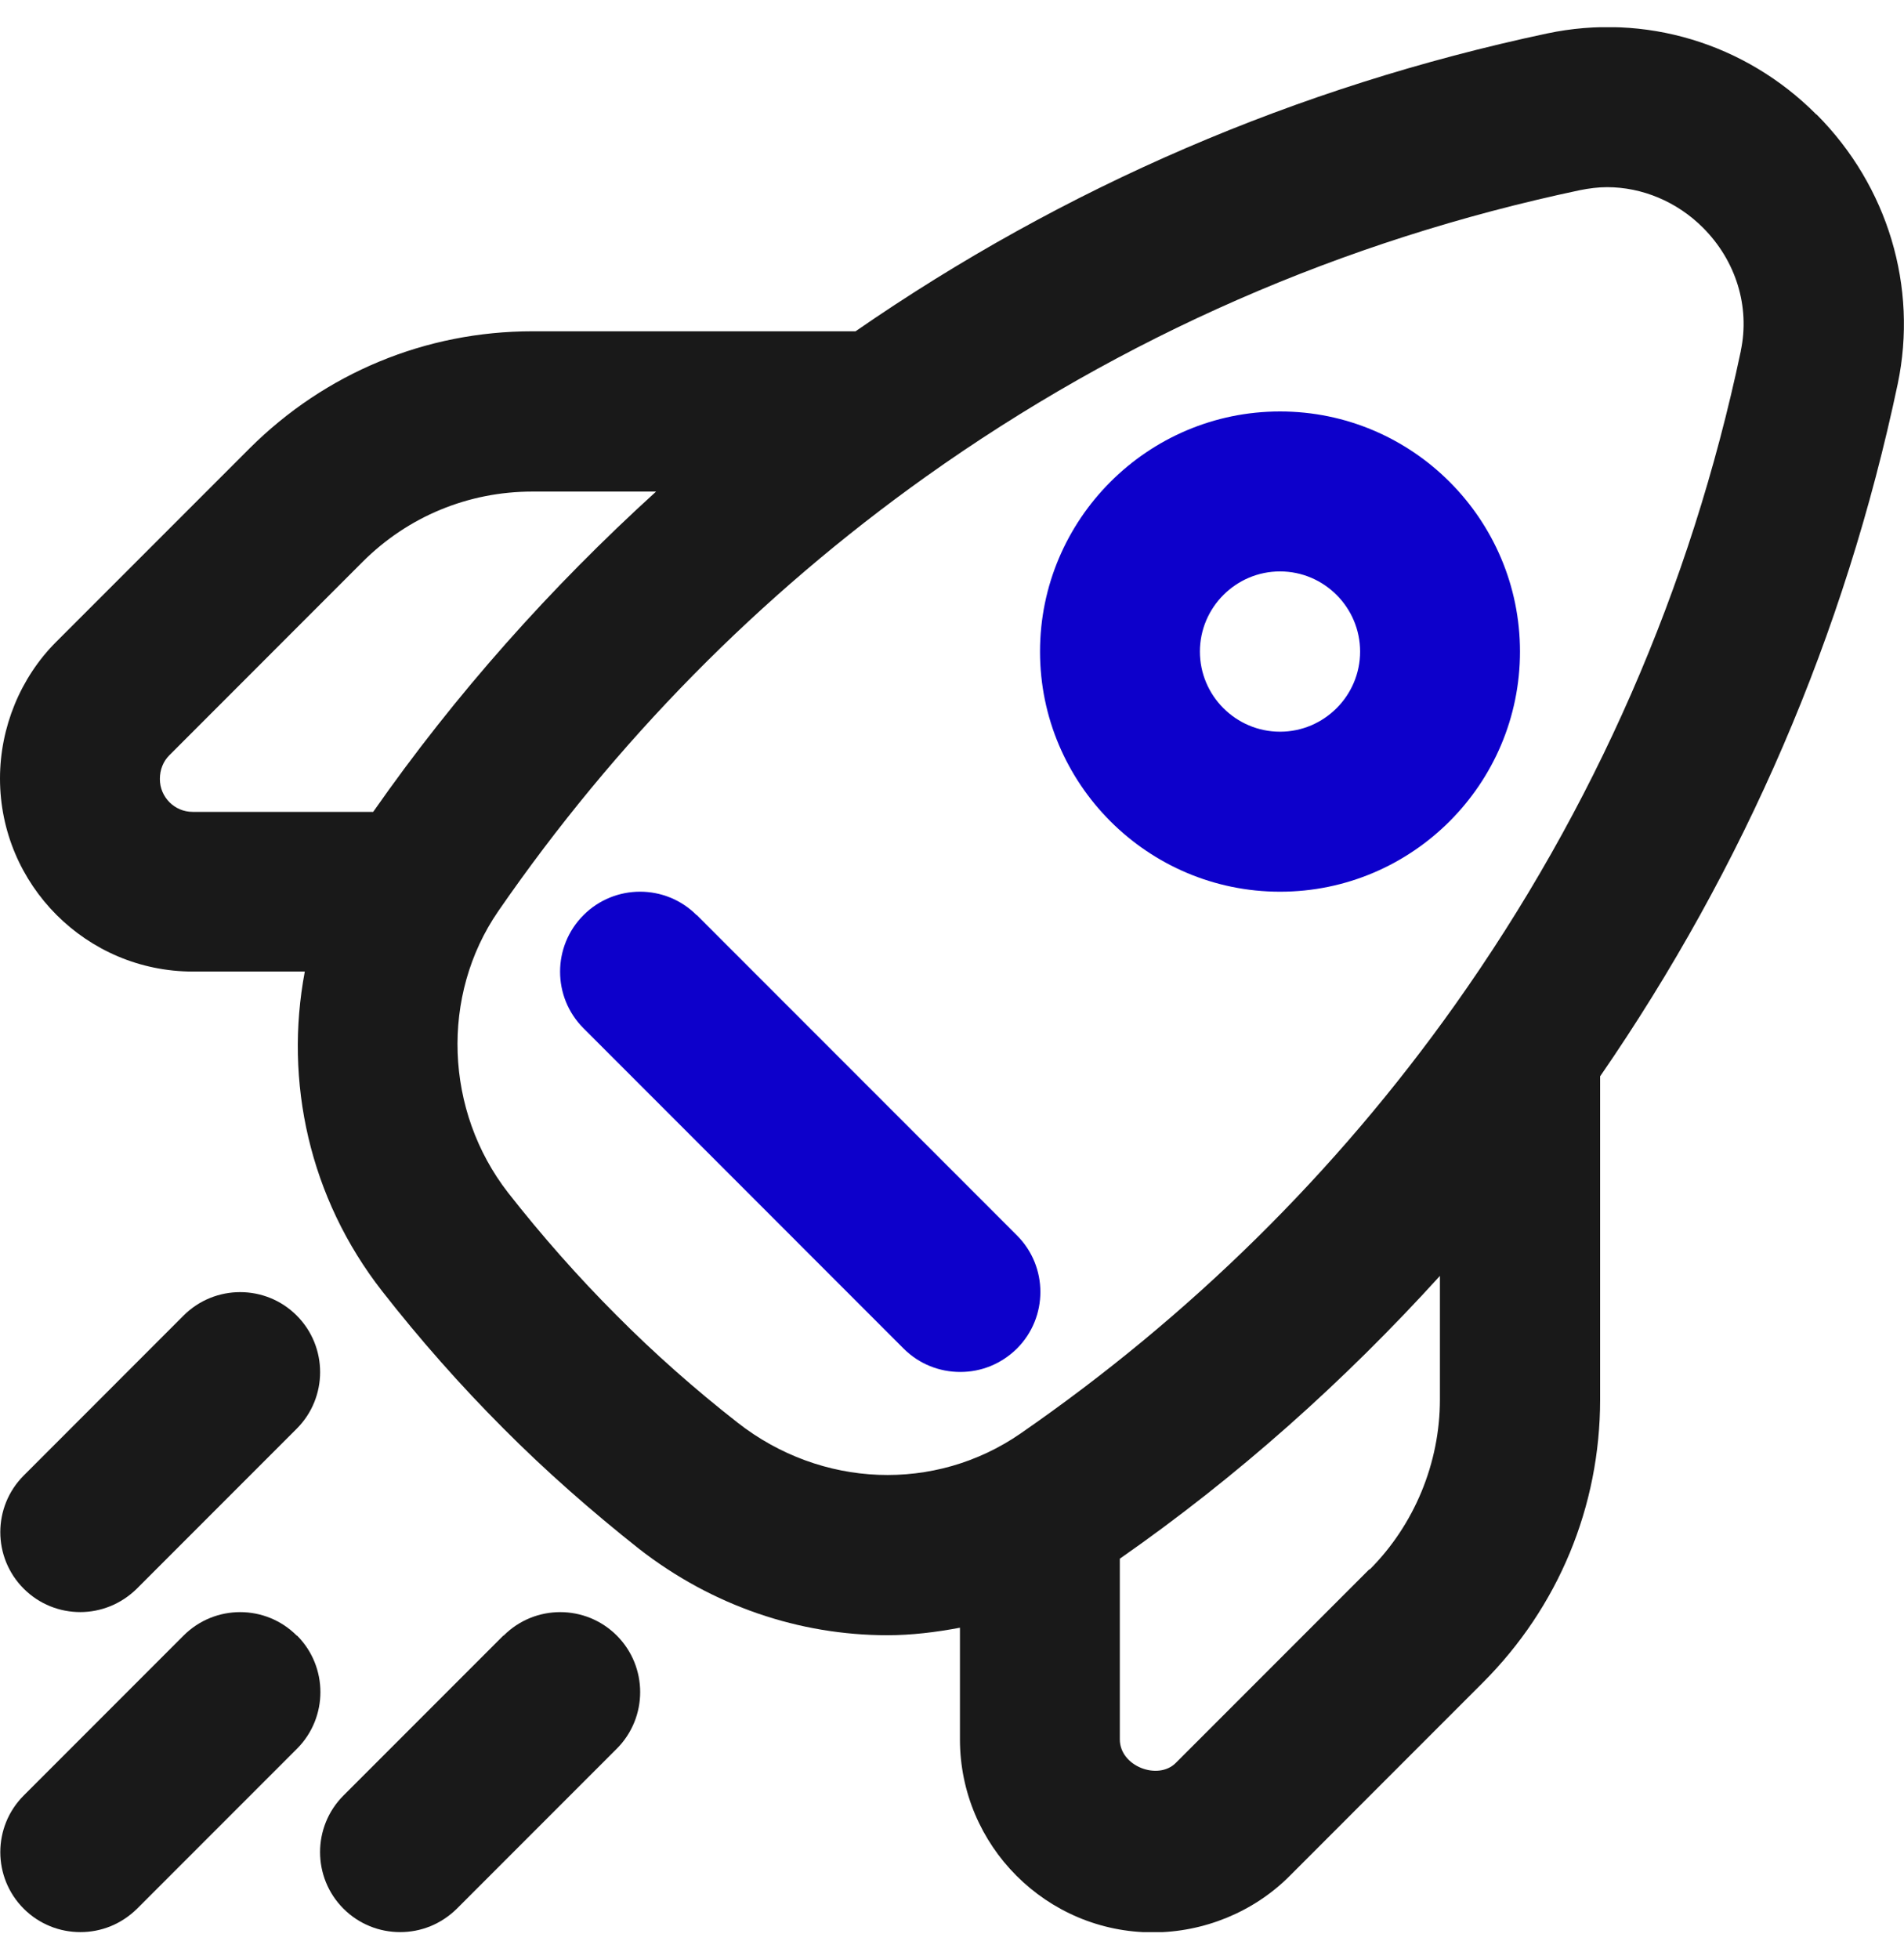 <svg width="35" height="36" viewBox="0 0 35 36" fill="none" xmlns="http://www.w3.org/2000/svg">
<g clip-path="url(#clip0_5_1428)">
<path d="M33.39 2.105C32.083 0.792 30.235 0.235 28.438 0.615C23.839 1.592 19.565 3.434 15.727 6.087H9.788C7.825 6.087 5.978 6.853 4.588 8.238L1.031 11.795C0.375 12.451 0 13.367 0 14.304C0 16.257 1.588 17.851 3.546 17.851H5.603C5.222 19.869 5.685 22.009 7.025 23.724C7.715 24.607 8.465 25.456 9.253 26.245C10.031 27.028 10.874 27.767 11.746 28.457C13.097 29.51 14.701 30.045 16.312 30.045C16.758 30.045 17.205 29.99 17.646 29.907V31.959C17.646 33.911 19.234 35.505 21.192 35.505C22.129 35.505 23.045 35.13 23.701 34.474L27.258 30.916C28.647 29.527 29.414 27.679 29.414 25.715V19.776C32.066 15.931 33.914 11.657 34.884 7.057C35.259 5.27 34.702 3.417 33.395 2.105H33.39ZM2.939 14.31C2.939 14.145 3 13.99 3.11 13.88L6.667 10.322C7.5 9.49 8.608 9.032 9.788 9.032H12.06C10.124 10.791 8.376 12.749 6.86 14.917H3.54C3.209 14.917 2.939 14.646 2.939 14.315V14.31ZM25.173 28.832L21.616 32.389C21.291 32.72 20.585 32.455 20.585 31.959V28.639C22.753 27.127 24.71 25.379 26.469 23.443V25.715C26.469 26.879 26 28.015 25.179 28.837L25.173 28.832ZM32 6.451C31.079 10.813 29.309 14.856 26.739 18.474C24.556 21.546 21.87 24.188 18.76 26.339C17.188 27.425 15.098 27.343 13.56 26.14C12.777 25.528 12.027 24.866 11.332 24.166C10.626 23.46 9.959 22.704 9.341 21.916C8.172 20.415 8.095 18.286 9.159 16.742C11.31 13.626 13.957 10.94 17.023 8.756C20.635 6.186 24.683 4.415 29.044 3.494C29.21 3.461 29.375 3.439 29.541 3.439C30.186 3.439 30.826 3.704 31.305 4.184C31.912 4.791 32.171 5.634 32 6.445V6.451Z" fill="#191919"/>
<path d="M5.454 30.051C4.881 29.477 3.949 29.477 3.375 30.051L0.436 32.99C-0.138 33.564 -0.138 34.496 0.436 35.07C0.723 35.356 1.098 35.5 1.478 35.5C1.859 35.5 2.228 35.356 2.52 35.07L5.46 32.13C6.033 31.556 6.033 30.624 5.46 30.051H5.454Z" fill="#191919"/>
<path d="M1.473 29.62C1.848 29.62 2.223 29.477 2.515 29.19L5.454 26.251C6.028 25.677 6.028 24.745 5.454 24.171C4.881 23.598 3.949 23.598 3.375 24.171L0.436 27.111C-0.138 27.685 -0.138 28.617 0.436 29.19C0.723 29.477 1.098 29.62 1.478 29.62H1.473Z" fill="#191919"/>
<path d="M9.253 30.051L6.314 32.99C5.74 33.564 5.74 34.496 6.314 35.07C6.601 35.356 6.976 35.5 7.356 35.5C7.737 35.5 8.106 35.356 8.398 35.07L11.338 32.13C11.911 31.556 11.911 30.624 11.338 30.051C10.764 29.477 9.832 29.477 9.259 30.051H9.253Z" fill="#191919"/>
<path d="M12.805 16.814C12.232 16.24 11.3 16.24 10.726 16.814C10.152 17.388 10.152 18.32 10.726 18.893L16.61 24.778C16.897 25.065 17.272 25.208 17.652 25.208C18.033 25.208 18.402 25.065 18.694 24.778C19.268 24.204 19.268 23.272 18.694 22.699L12.81 16.814H12.805Z" fill="#0D00CB"/>
<path d="M23.53 7.56C21.098 7.56 19.118 9.54 19.118 11.972C19.118 14.404 21.098 16.384 23.53 16.384C25.962 16.384 27.941 14.404 27.941 11.972C27.941 9.54 25.962 7.56 23.53 7.56ZM23.53 13.444C22.719 13.444 22.057 12.783 22.057 11.972C22.057 11.161 22.719 10.499 23.53 10.499C24.34 10.499 25.002 11.161 25.002 11.972C25.002 12.783 24.34 13.444 23.53 13.444Z" fill="#0D00CB"/>
</g>
<defs>
<clipPath id="clip0_5_1428">
<rect width="35" height="35" fill="white" transform="translate(0 0.5)"/>
</clipPath>
</defs>
</svg>
